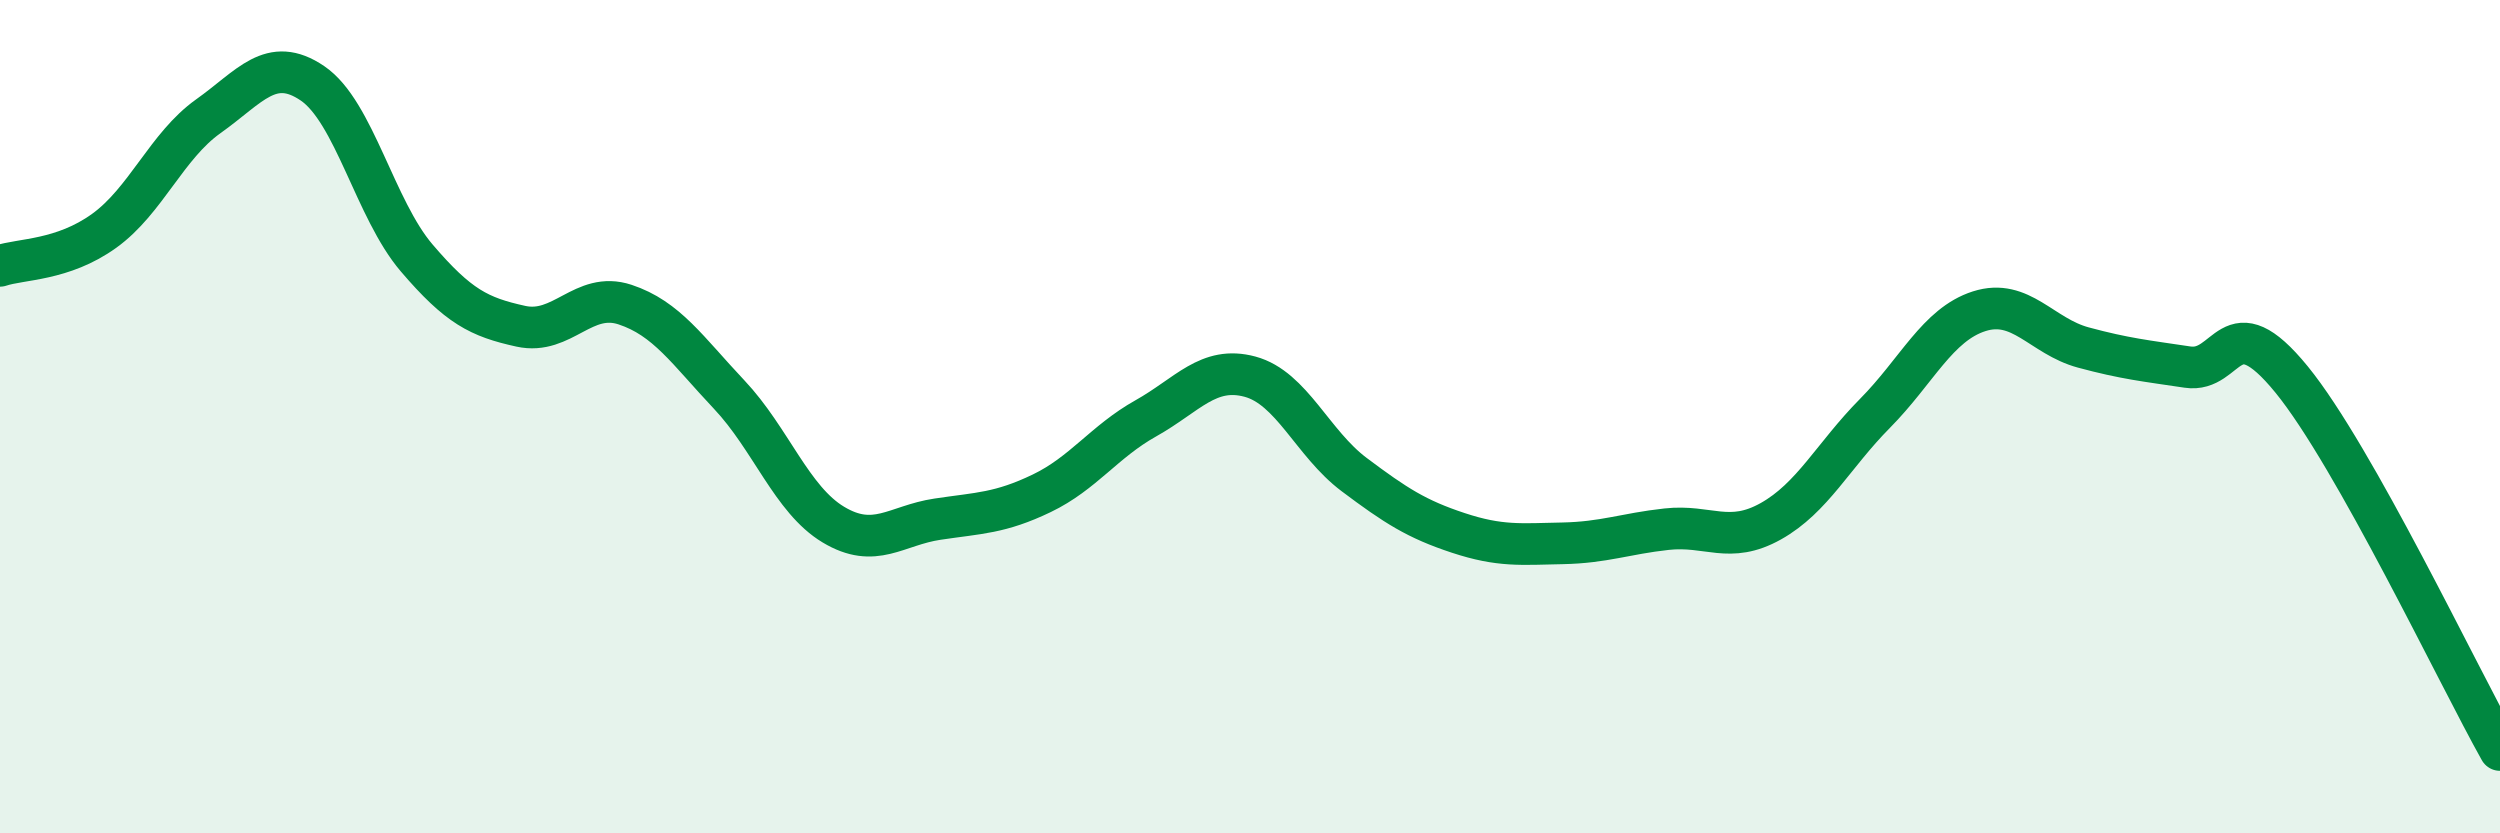 
    <svg width="60" height="20" viewBox="0 0 60 20" xmlns="http://www.w3.org/2000/svg">
      <path
        d="M 0,6.38 C 0.5,6.21 1.5,6.26 2.5,5.54 C 3.5,4.82 4,3.5 5,2.79 C 6,2.08 6.5,1.32 7.5,2 C 8.5,2.68 9,5.02 10,6.19 C 11,7.36 11.5,7.61 12.5,7.83 C 13.5,8.05 14,6.98 15,7.31 C 16,7.64 16.5,8.41 17.5,9.47 C 18.5,10.53 19,11.99 20,12.59 C 21,13.19 21.5,12.61 22.5,12.46 C 23.5,12.31 24,12.32 25,11.84 C 26,11.36 26.5,10.6 27.5,10.04 C 28.5,9.48 29,8.77 30,9.04 C 31,9.31 31.5,10.64 32.5,11.39 C 33.5,12.14 34,12.46 35,12.79 C 36,13.12 36.5,13.06 37.5,13.04 C 38.5,13.02 39,12.81 40,12.7 C 41,12.59 41.5,13.07 42.5,12.51 C 43.5,11.95 44,10.93 45,9.92 C 46,8.91 46.5,7.79 47.5,7.47 C 48.5,7.15 49,8.07 50,8.34 C 51,8.61 51.5,8.66 52.5,8.81 C 53.5,8.96 53.5,7.27 55,9.11 C 56.5,10.95 59,16.22 60,18L60 20L0 20Z"
        fill="#008740"
        opacity="0.1"
        stroke-linecap="round"
        stroke-linejoin="round"
      />
      <path
        d="M 0,6.38 C 0.5,6.21 1.5,6.26 2.5,5.54 C 3.5,4.82 4,3.5 5,2.79 C 6,2.08 6.5,1.32 7.5,2 C 8.5,2.68 9,5.02 10,6.19 C 11,7.36 11.5,7.61 12.5,7.83 C 13.5,8.05 14,6.98 15,7.31 C 16,7.64 16.5,8.41 17.5,9.47 C 18.5,10.53 19,11.99 20,12.59 C 21,13.19 21.5,12.61 22.5,12.46 C 23.5,12.31 24,12.32 25,11.84 C 26,11.36 26.5,10.6 27.5,10.04 C 28.5,9.48 29,8.77 30,9.04 C 31,9.31 31.5,10.64 32.5,11.39 C 33.5,12.14 34,12.46 35,12.79 C 36,13.12 36.5,13.06 37.5,13.04 C 38.5,13.02 39,12.81 40,12.7 C 41,12.59 41.5,13.07 42.5,12.51 C 43.5,11.95 44,10.93 45,9.92 C 46,8.91 46.5,7.79 47.5,7.47 C 48.5,7.15 49,8.07 50,8.34 C 51,8.61 51.5,8.66 52.5,8.81 C 53.5,8.96 53.5,7.27 55,9.11 C 56.5,10.95 59,16.22 60,18"
        stroke="#008740"
        stroke-width="1"
        fill="none"
        stroke-linecap="round"
        stroke-linejoin="round"
      />
    </svg>
  